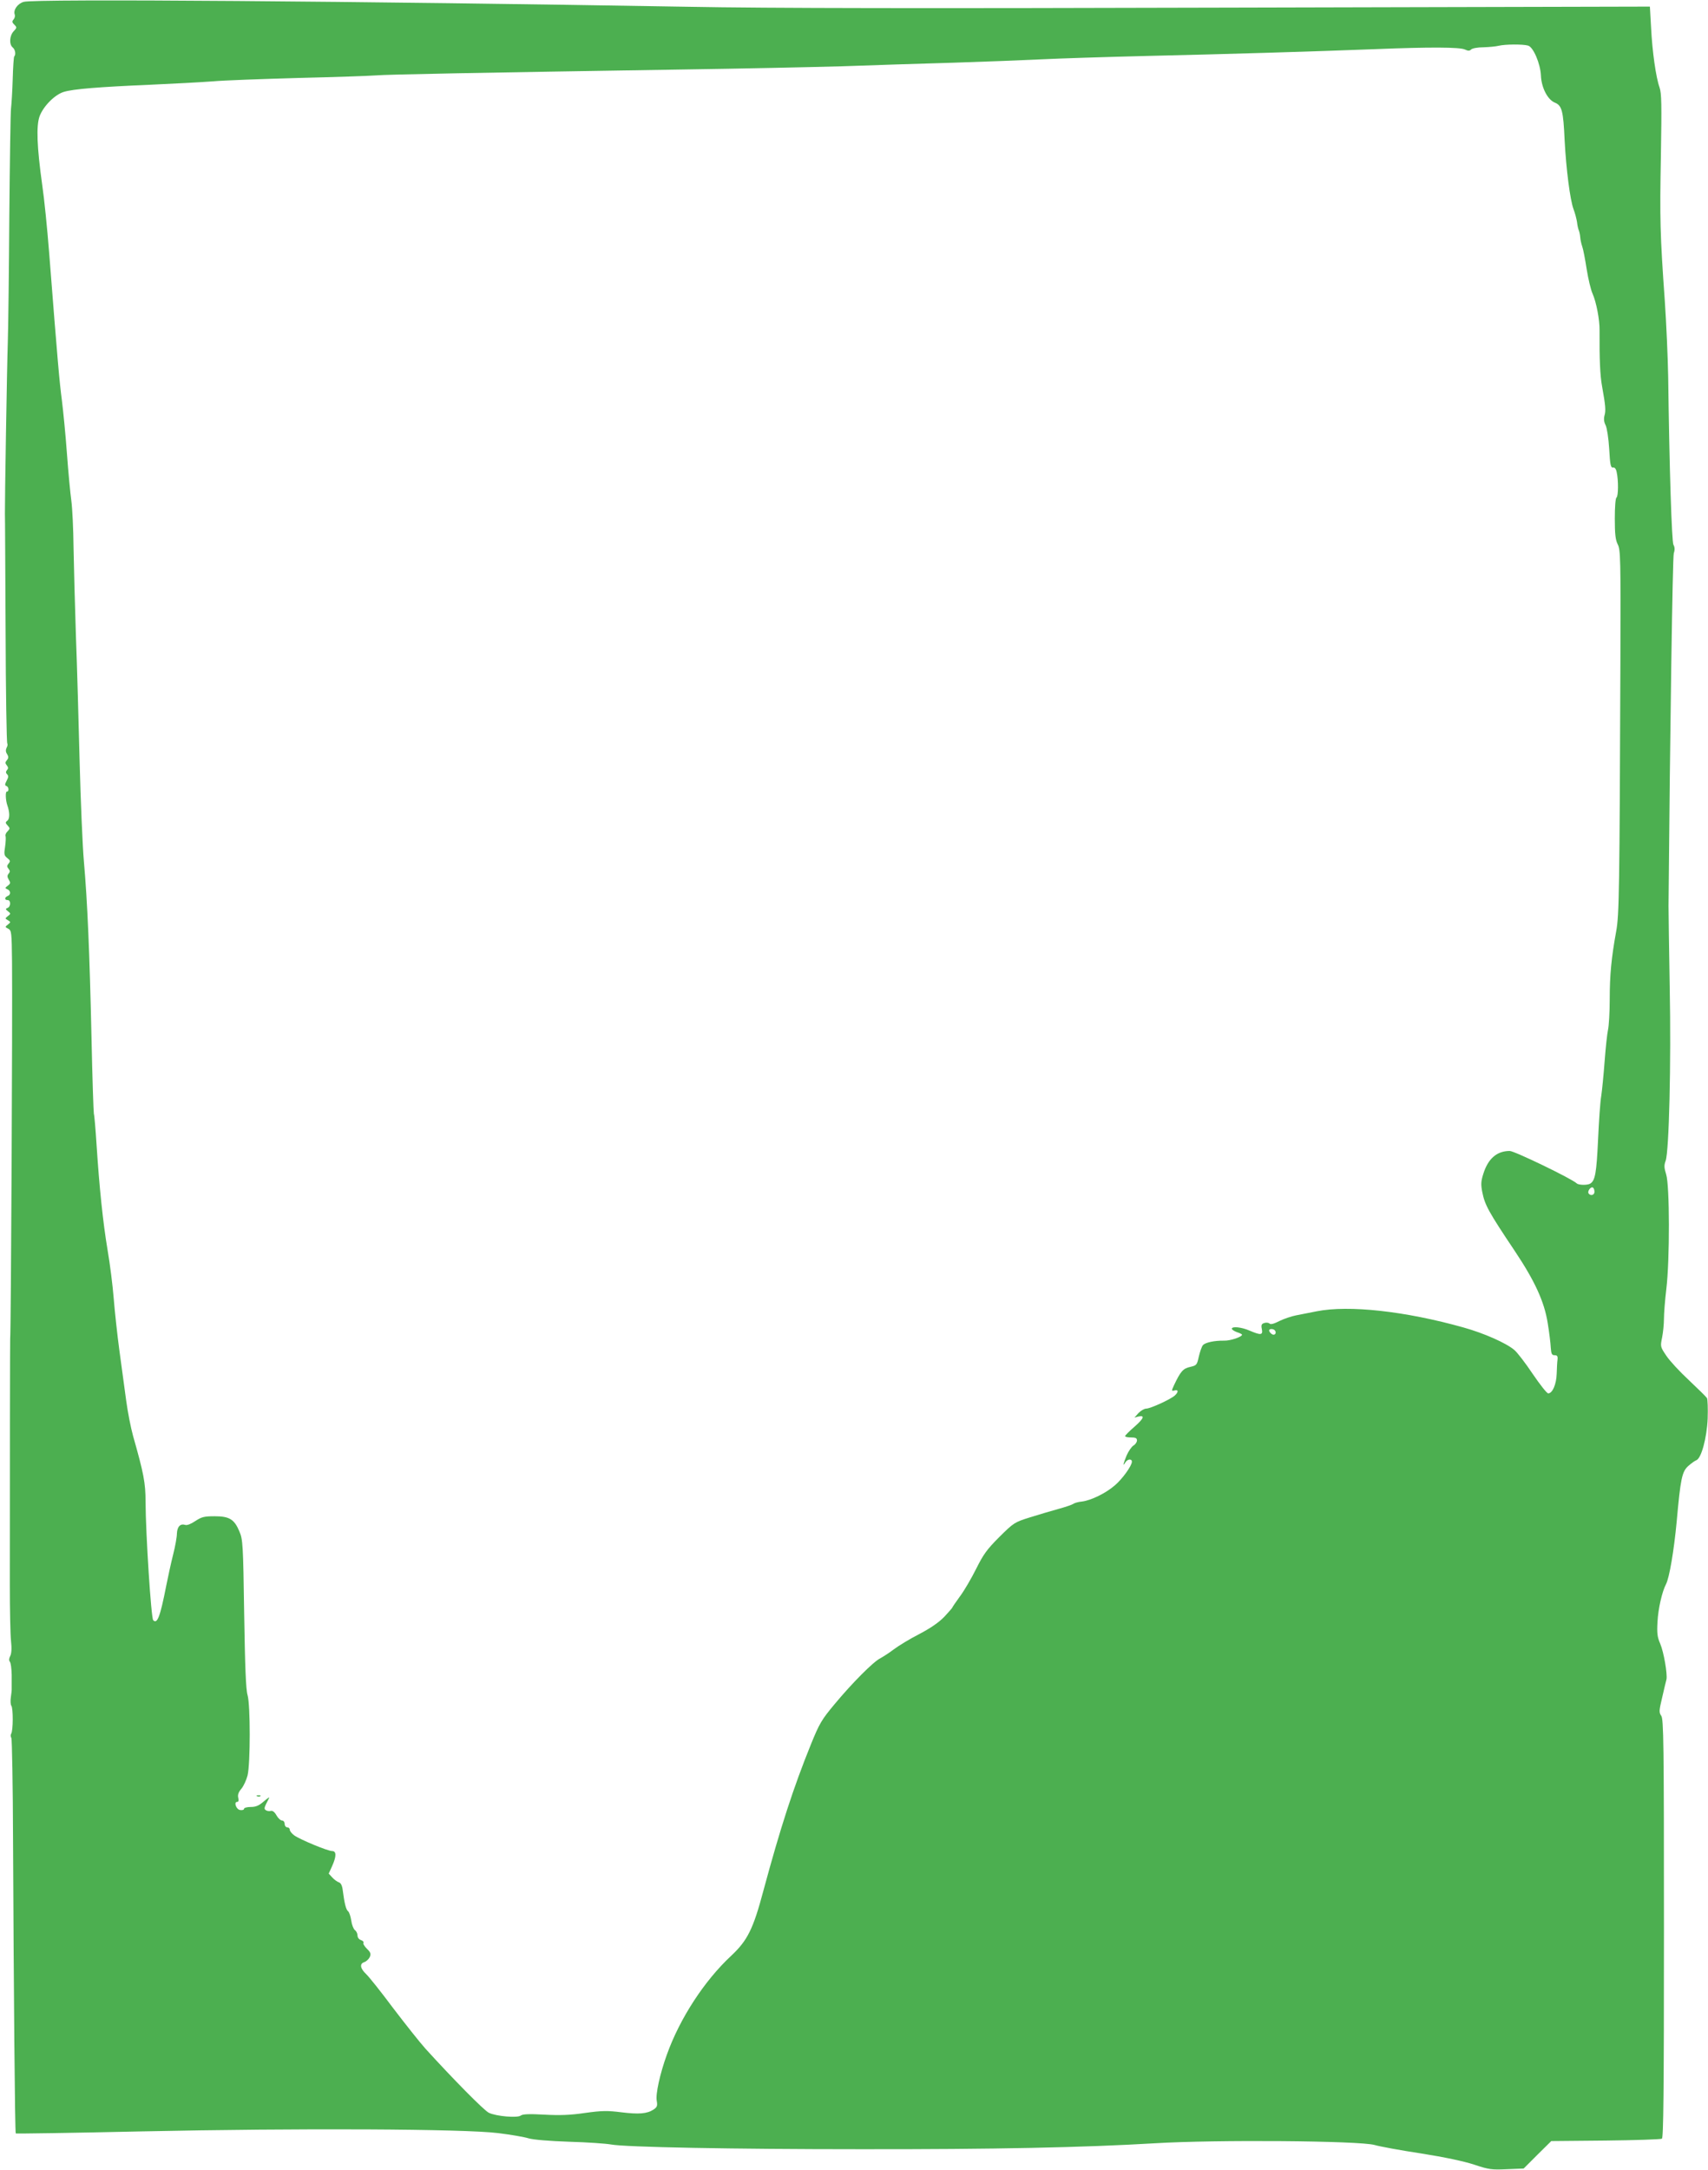 <?xml version="1.0" standalone="no"?>
<!DOCTYPE svg PUBLIC "-//W3C//DTD SVG 20010904//EN"
 "http://www.w3.org/TR/2001/REC-SVG-20010904/DTD/svg10.dtd">
<svg version="1.0" xmlns="http://www.w3.org/2000/svg"
 width="1008pt" height="1280pt" viewBox="0 0 1008 1280"
 preserveAspectRatio="xMidYMid meet">
<g transform="translate(0,1280) scale(0.1,-0.1)"
fill="#4caf50" stroke="none">
<path d="M140 12789 c-36 -10 -63 -48 -53 -75 3 -8 0 -21 -7 -29 -10 -11 -9
-18 5 -31 15 -15 15 -18 -4 -38 -25 -26 -28 -78 -6 -96 15 -12 20 -42 9 -53
-3 -3 -7 -63 -9 -134 -2 -70 -7 -148 -10 -173 -3 -25 -7 -308 -10 -630 -2
-322 -6 -659 -9 -750 -5 -147 -18 -947 -17 -1010 1 -14 2 -323 4 -687 1 -364
6 -665 10 -669 3 -4 2 -15 -4 -25 -6 -13 -6 -25 3 -38 9 -15 9 -23 -1 -35 -11
-13 -11 -19 -1 -31 9 -11 10 -19 1 -28 -8 -10 -7 -17 1 -25 9 -9 8 -18 -3 -38
-11 -21 -11 -28 -1 -31 14 -5 17 -33 2 -33 -9 0 -7 -51 3 -80 15 -42 15 -79 1
-91 -13 -10 -13 -14 1 -29 15 -16 14 -19 0 -34 -10 -9 -15 -22 -12 -29 2 -7 1
-35 -3 -62 -7 -44 -6 -52 13 -67 18 -14 19 -19 8 -32 -11 -13 -11 -19 -1 -31
10 -12 10 -18 1 -29 -9 -11 -9 -19 1 -36 11 -18 10 -23 -6 -35 -17 -13 -17
-15 -3 -21 21 -8 22 -33 2 -40 -19 -8 -19 -24 0 -24 20 0 19 -39 0 -46 -14 -6
-13 -8 2 -20 17 -13 17 -15 0 -28 -18 -14 -18 -15 0 -25 17 -11 17 -11 0 -25
-18 -14 -18 -15 2 -25 19 -11 20 -21 22 -194 3 -323 -6 -2176 -11 -2227 -1
-13 -2 -729 -2 -1449 0 -146 3 -295 7 -332 5 -44 3 -74 -5 -89 -7 -14 -8 -25
-2 -33 6 -7 10 -41 11 -77 0 -36 0 -72 0 -80 1 -8 -2 -32 -5 -53 -3 -20 -2
-43 3 -50 11 -14 11 -146 -1 -165 -4 -6 -4 -18 1 -24 4 -7 9 -281 10 -608 4
-880 11 -1722 16 -1726 2 -2 334 3 738 12 941 20 1911 15 2109 -10 74 -9 155
-23 180 -31 27 -8 122 -16 240 -20 107 -3 218 -11 245 -16 85 -16 716 -28
1475 -28 788 -1 1314 10 1735 35 363 22 1208 15 1297 -10 31 -9 155 -32 275
-50 139 -22 252 -46 313 -66 87 -29 103 -31 193 -27 l99 4 81 81 82 81 320 3
c176 2 326 7 333 11 9 6 12 266 12 1240 0 1101 -2 1235 -16 1255 -14 20 -13
30 6 110 11 48 22 95 25 105 6 32 -16 161 -37 210 -17 39 -20 62 -16 130 4 77
27 177 50 221 20 38 47 198 63 368 23 255 31 296 69 330 17 15 38 30 46 33 30
9 63 131 68 246 2 59 0 113 -4 121 -5 8 -53 55 -107 106 -54 50 -114 115 -133
144 -35 52 -36 54 -25 107 6 30 11 80 11 110 0 31 6 110 14 176 21 174 20 613
-1 677 -12 39 -13 53 -3 80 20 55 33 574 24 1028 -4 228 -7 442 -7 475 9 1045
24 2057 31 2081 7 20 6 37 -2 50 -10 18 -24 448 -31 989 -2 116 -11 318 -20
450 -28 393 -30 483 -23 859 5 301 4 365 -8 400 -21 58 -43 211 -50 354 l-7
123 -2501 -6 c-1762 -5 -2700 -4 -3176 5 -1925 33 -3857 48 -3920 29z m8878
-258 c31 -8 73 -107 76 -177 3 -71 39 -141 81 -159 43 -17 51 -47 59 -225 9
-169 32 -348 52 -403 9 -23 18 -58 21 -77 2 -19 7 -42 11 -50 3 -8 7 -26 8
-40 1 -14 6 -38 12 -55 6 -16 17 -76 26 -133 9 -56 24 -121 35 -145 22 -50 42
-154 41 -217 -1 -171 3 -265 15 -330 20 -112 23 -142 14 -172 -5 -19 -3 -38 7
-57 8 -17 17 -76 21 -140 5 -93 9 -111 22 -109 10 2 18 -7 22 -27 11 -48 10
-143 -1 -150 -6 -4 -10 -56 -10 -124 0 -93 4 -125 17 -152 17 -31 18 -83 16
-694 -5 -1348 -7 -1493 -25 -1590 -28 -154 -38 -256 -38 -401 0 -76 -5 -157
-10 -179 -5 -22 -14 -105 -20 -185 -6 -80 -15 -172 -20 -205 -6 -33 -14 -151
-19 -262 -9 -192 -17 -237 -45 -255 -16 -11 -70 -10 -81 1 -28 27 -367 191
-395 191 -76 0 -128 -45 -156 -135 -14 -44 -15 -63 -6 -108 15 -76 37 -116
191 -346 119 -178 175 -300 195 -426 9 -55 17 -120 18 -145 3 -37 6 -45 23
-45 15 0 19 -6 17 -25 -2 -14 -4 -52 -5 -85 -2 -62 -25 -115 -50 -115 -8 0
-48 51 -91 114 -42 63 -91 127 -109 142 -48 41 -179 99 -301 133 -342 96 -676
133 -866 95 -41 -8 -96 -19 -122 -24 -26 -5 -70 -20 -97 -33 -33 -17 -52 -22
-59 -15 -5 5 -19 7 -31 3 -16 -5 -19 -12 -14 -36 7 -36 -6 -37 -72 -9 -48 21
-105 27 -105 11 0 -5 14 -14 30 -20 17 -5 30 -12 30 -15 0 -13 -69 -36 -105
-35 -58 1 -113 -11 -126 -27 -7 -8 -17 -38 -24 -67 -11 -50 -13 -52 -51 -61
-42 -9 -57 -27 -95 -107 -16 -35 -16 -36 2 -32 24 7 25 -9 2 -30 -26 -23 -144
-77 -169 -77 -11 0 -31 -12 -45 -26 l-24 -27 22 6 c42 10 34 -11 -22 -60 -30
-26 -55 -51 -55 -55 0 -5 16 -8 35 -8 27 0 35 -4 35 -18 0 -9 -9 -23 -21 -30
-11 -7 -29 -33 -40 -58 -20 -49 -25 -70 -8 -42 12 21 39 24 39 5 0 -24 -56
-102 -101 -140 -53 -46 -139 -88 -193 -95 -23 -2 -46 -9 -52 -14 -7 -5 -45
-18 -85 -29 -41 -11 -117 -34 -169 -50 -93 -29 -97 -32 -182 -116 -74 -74 -94
-102 -137 -188 -28 -56 -71 -130 -96 -163 -25 -34 -45 -64 -45 -66 0 -2 -21
-26 -47 -54 -32 -33 -81 -67 -148 -102 -55 -28 -122 -69 -150 -90 -27 -21 -64
-44 -80 -53 -41 -20 -167 -147 -270 -271 -76 -91 -89 -113 -139 -236 -103
-254 -180 -491 -281 -865 -60 -226 -94 -293 -190 -383 -159 -148 -303 -370
-379 -582 -41 -113 -68 -235 -60 -274 5 -29 2 -37 -19 -51 -38 -25 -87 -29
-191 -16 -80 10 -113 10 -213 -4 -88 -13 -149 -15 -241 -10 -90 5 -127 3 -138
-5 -18 -16 -146 -5 -189 16 -28 13 -215 203 -374 378 -35 39 -121 148 -192
241 -70 94 -141 183 -158 199 -36 34 -40 62 -10 71 11 4 25 17 31 29 8 19 6
28 -17 50 -14 14 -24 30 -20 35 3 5 -4 12 -15 16 -12 4 -20 15 -20 27 0 11 -7
26 -16 32 -8 7 -18 32 -21 56 -4 25 -12 50 -19 55 -12 10 -21 45 -31 122 -3
28 -11 44 -22 48 -10 3 -28 16 -40 29 l-21 23 20 44 c26 58 26 89 0 89 -26 0
-187 67 -223 92 -15 11 -27 26 -27 34 0 8 -7 14 -15 14 -8 0 -15 9 -15 20 0
11 -7 20 -15 20 -9 0 -24 14 -33 30 -11 20 -23 29 -33 27 -9 -3 -23 -1 -30 4
-10 6 -10 13 1 36 8 15 16 32 19 38 2 5 -12 -5 -33 -23 -28 -24 -46 -32 -76
-32 -22 0 -40 -5 -40 -11 0 -6 -10 -9 -23 -7 -23 3 -39 48 -17 48 8 0 10 9 6
24 -4 18 1 33 19 54 13 16 29 51 36 78 17 70 17 417 0 474 -10 33 -15 166 -20
480 -6 411 -8 438 -28 485 -30 72 -59 90 -146 90 -63 0 -77 -4 -114 -28 -25
-17 -49 -27 -60 -23 -29 9 -47 -10 -49 -51 0 -21 -10 -76 -22 -123 -12 -47
-30 -130 -41 -185 -36 -184 -53 -228 -77 -203 -12 13 -44 505 -45 698 0 113
-11 168 -74 390 -13 47 -31 139 -40 205 -9 66 -27 199 -40 295 -13 96 -28 236
-34 311 -6 76 -22 203 -36 284 -28 167 -49 374 -65 620 -6 94 -13 176 -16 184
-2 7 -9 210 -14 450 -11 497 -24 803 -45 1041 -8 91 -19 354 -25 585 -6 231
-15 566 -22 745 -6 179 -12 413 -14 521 -1 107 -7 231 -13 275 -6 43 -18 169
-26 279 -8 110 -22 252 -30 315 -14 108 -24 215 -75 870 -11 140 -29 320 -41
400 -31 222 -36 349 -15 405 23 60 90 127 143 143 56 17 206 29 508 42 138 6
304 15 370 20 66 6 293 14 505 20 212 5 417 12 455 15 69 6 609 16 1815 35
344 5 767 14 940 19 173 6 468 16 655 21 187 6 422 15 522 20 100 5 381 14
625 20 481 11 980 26 1343 40 326 13 499 12 530 -2 19 -9 28 -9 37 0 7 7 39
13 73 13 33 1 74 5 90 9 37 9 142 10 173 1z m392 -6762 c0 -20 -24 -26 -35 -9
-8 13 14 42 26 34 5 -3 9 -14 9 -25z m-1885 -819 c11 -17 -5 -32 -21 -19 -8 6
-14 15 -14 20 0 12 27 11 35 -1z"/>
<path d="M1518 2203 c7 -3 16 -2 19 1 4 3 -2 6 -13 5 -11 0 -14 -3 -6 -6z"/>
</g>
</svg>
